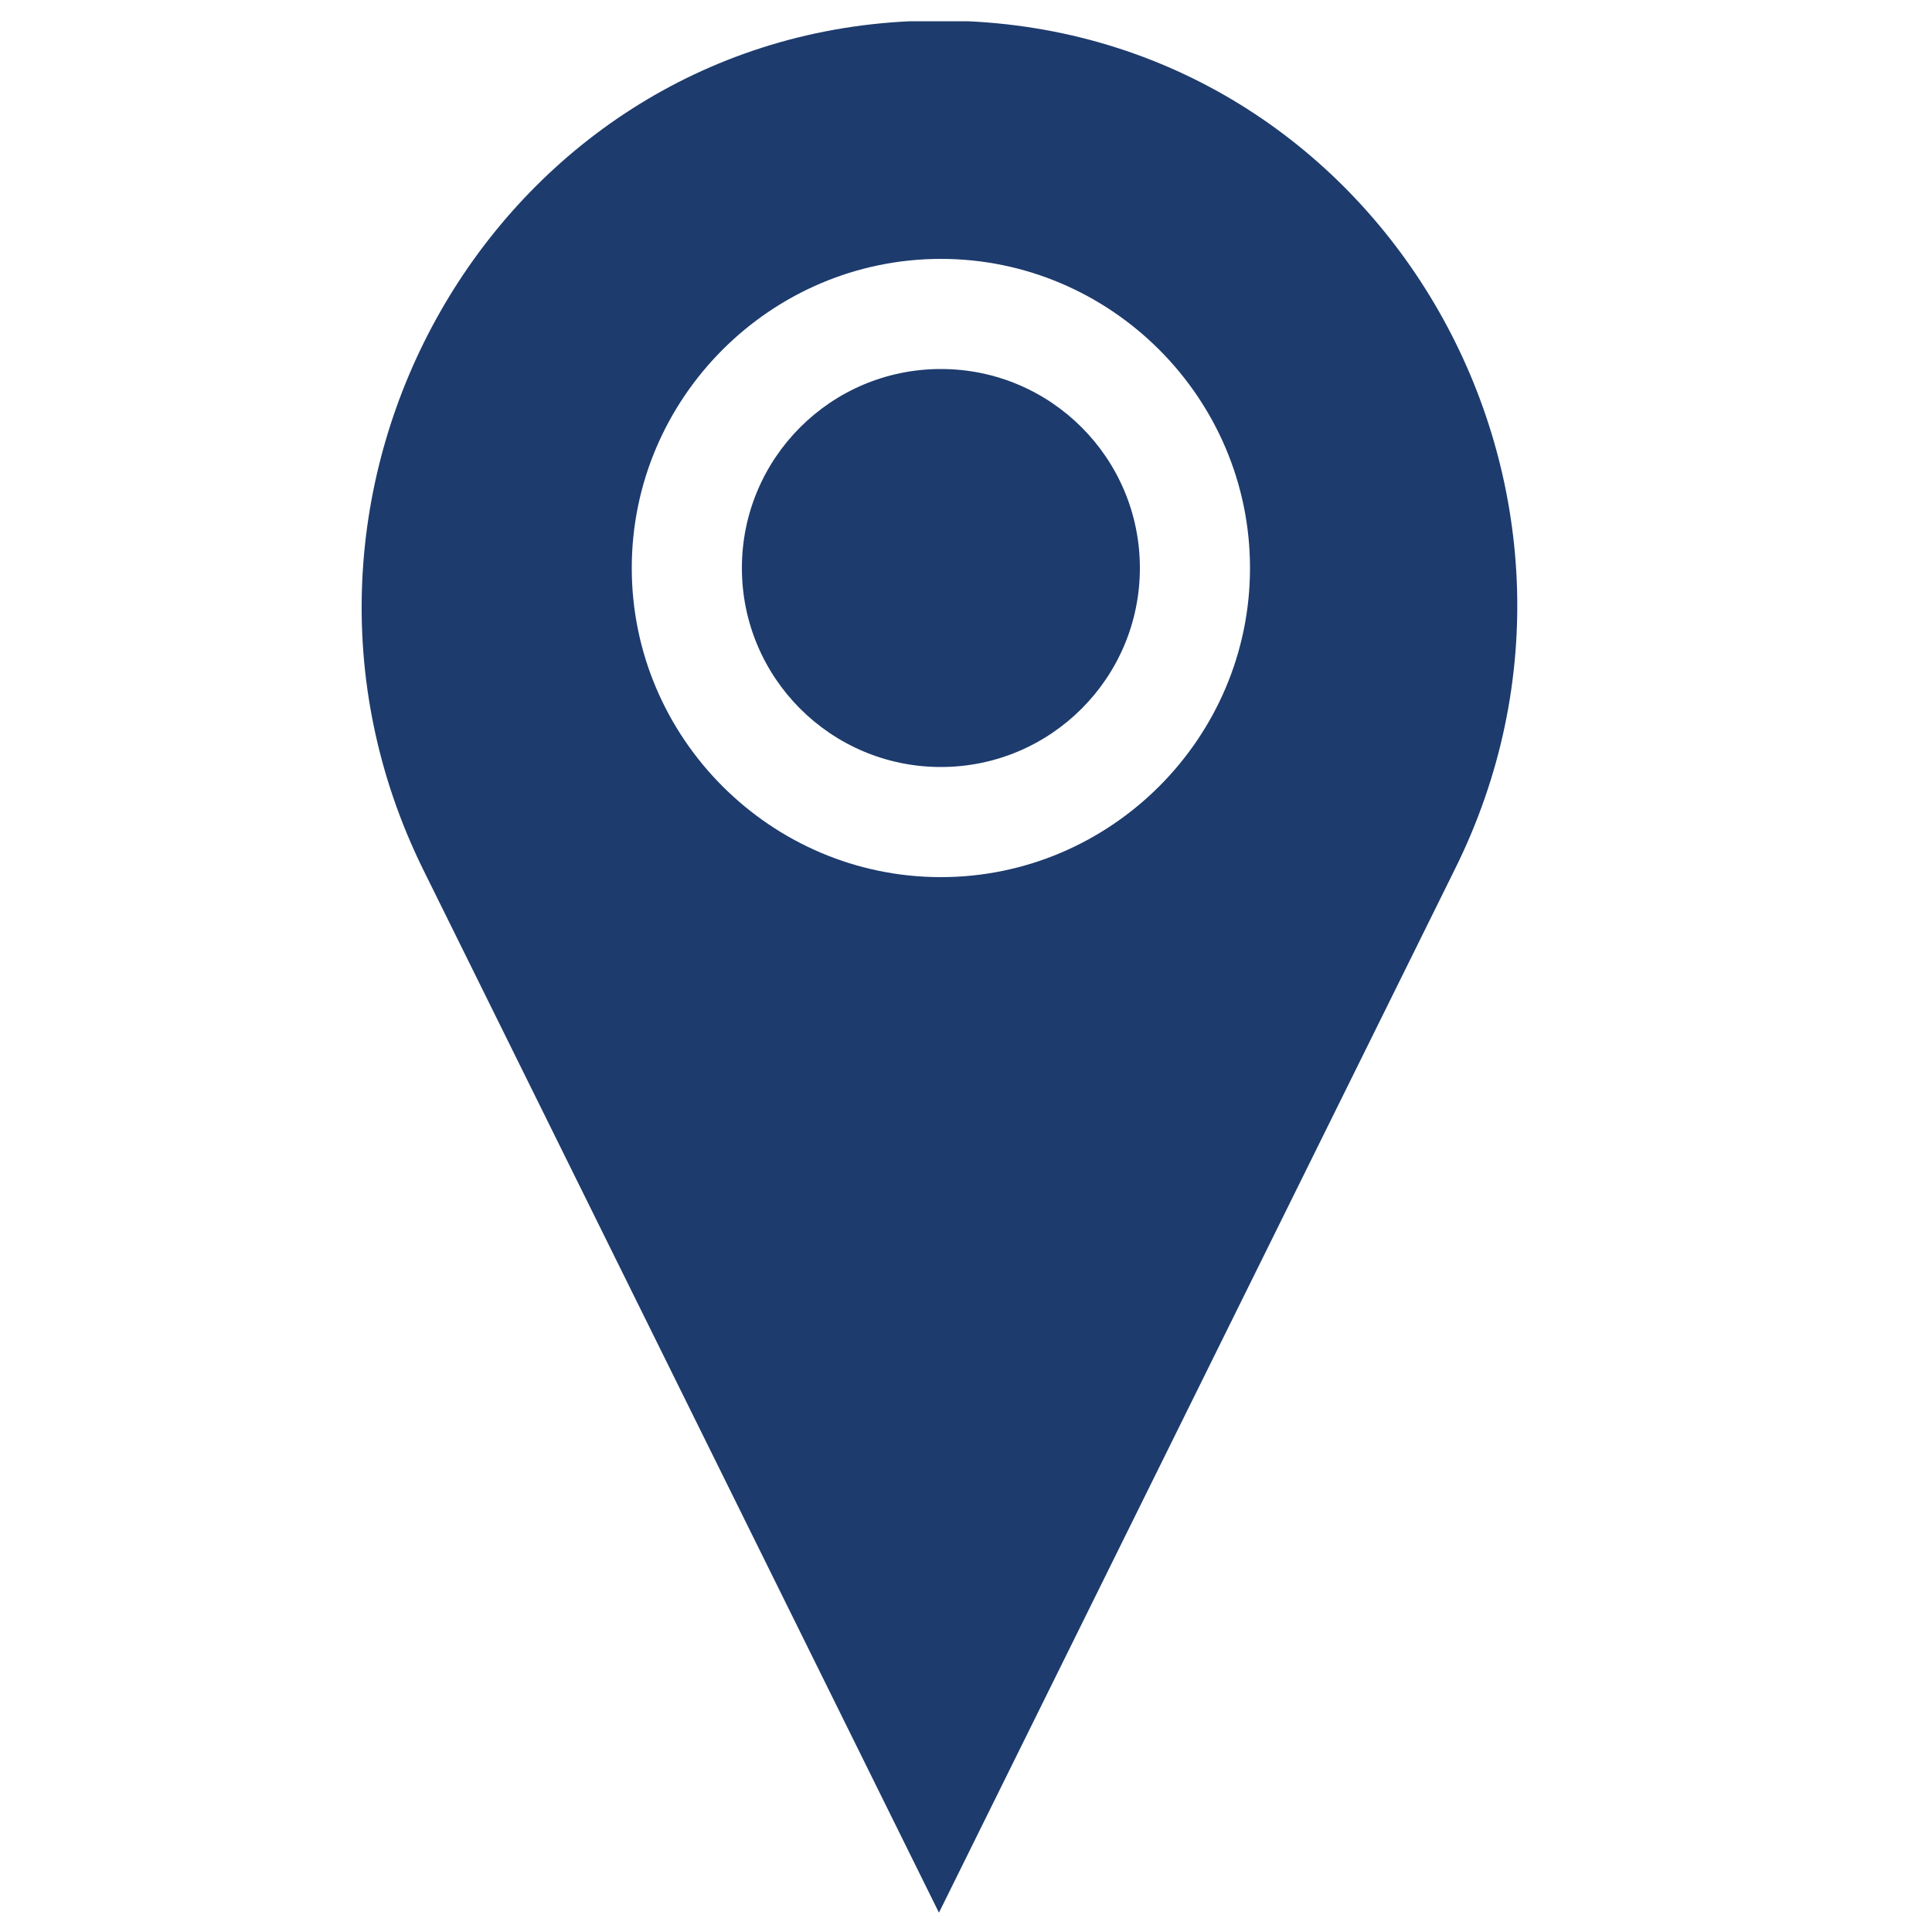 <?xml version="1.0" encoding="utf-8"?>
<!-- Generator: Adobe Illustrator 24.1.0, SVG Export Plug-In . SVG Version: 6.00 Build 0)  -->
<svg version="1.1" id="Layer_1" xmlns="http://www.w3.org/2000/svg" xmlns:xlink="http://www.w3.org/1999/xlink" x="0px" y="0px"
	 viewBox="0 0 100 100" style="enable-background:new 0 0 100 100;" xml:space="preserve">
<style type="text/css">
	.st0{fill:#ED1C24;}
	.st1{fill:#1D3B6D;}
	.st2{fill:#92278F;}
	.st3{fill:#FBB040;}
</style>
<g>
	<path class="st1" d="M50.1,1.1c-0.5,0-1,0-1.5,0h0c-0.5,0-1,0-1.5,0C25.5,2.1,12.3,25.5,21.9,45l26.7,54l26.7-54
		C85,25.5,71.8,2.1,50.1,1.1z M48.7,45.4c-8.8,0-16-7.2-16-16s7.2-16,16-16s16,7.2,16,16S57.5,45.4,48.7,45.4z"/>
	<circle class="st1" cx="48.7" cy="29.4" r="10.3"/>
</g>
</svg>
